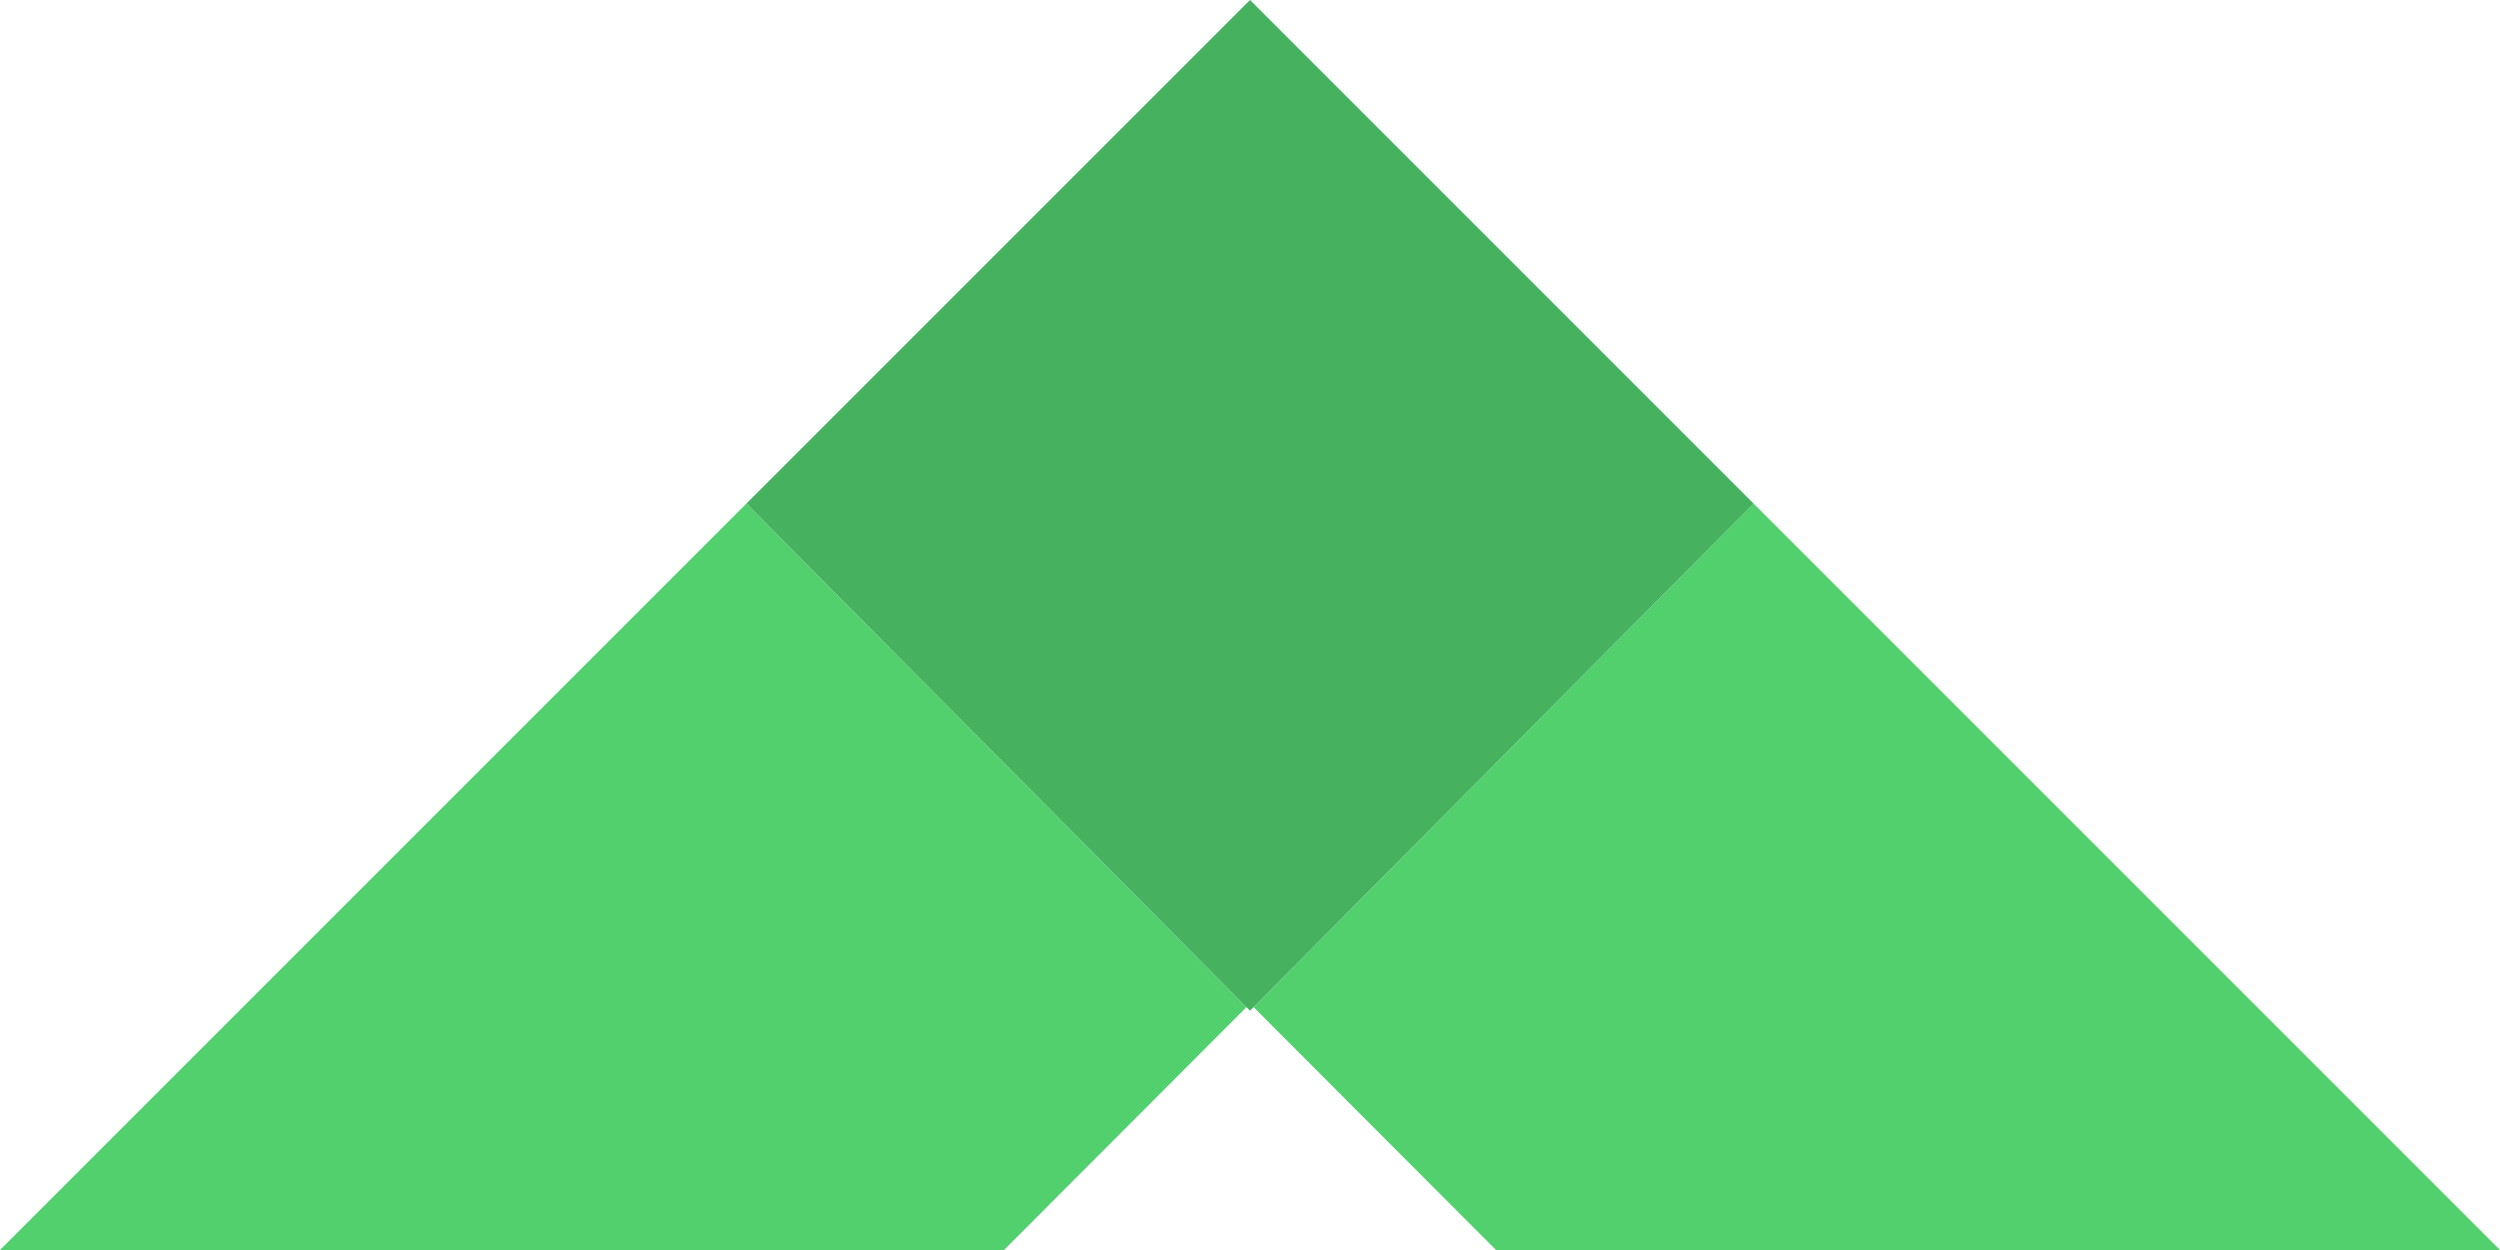 <svg xmlns="http://www.w3.org/2000/svg" xmlns:xlink="http://www.w3.org/1999/xlink" viewBox="0 0 70 35"><defs><path id="a" d="M70 35H0L35 0z"/></defs><clipPath id="b"><use xlink:href="#a" overflow="visible"/></clipPath><g clip-path="url(#b)"><path d="M105.9 70.7L35.1 0v.1l14 14-14 14.1 56.6 56.7zM34.9.1V0l-70.8 70.7 14.2 14.2 56.6-56.7-14-14.1z" fill="#53d06e"/><path fill="#46b15e" d="M35.1.1L35 0l-.1.1-14 14 14 14.1.1.1.1-.1 14-14.1z"/></g></svg>